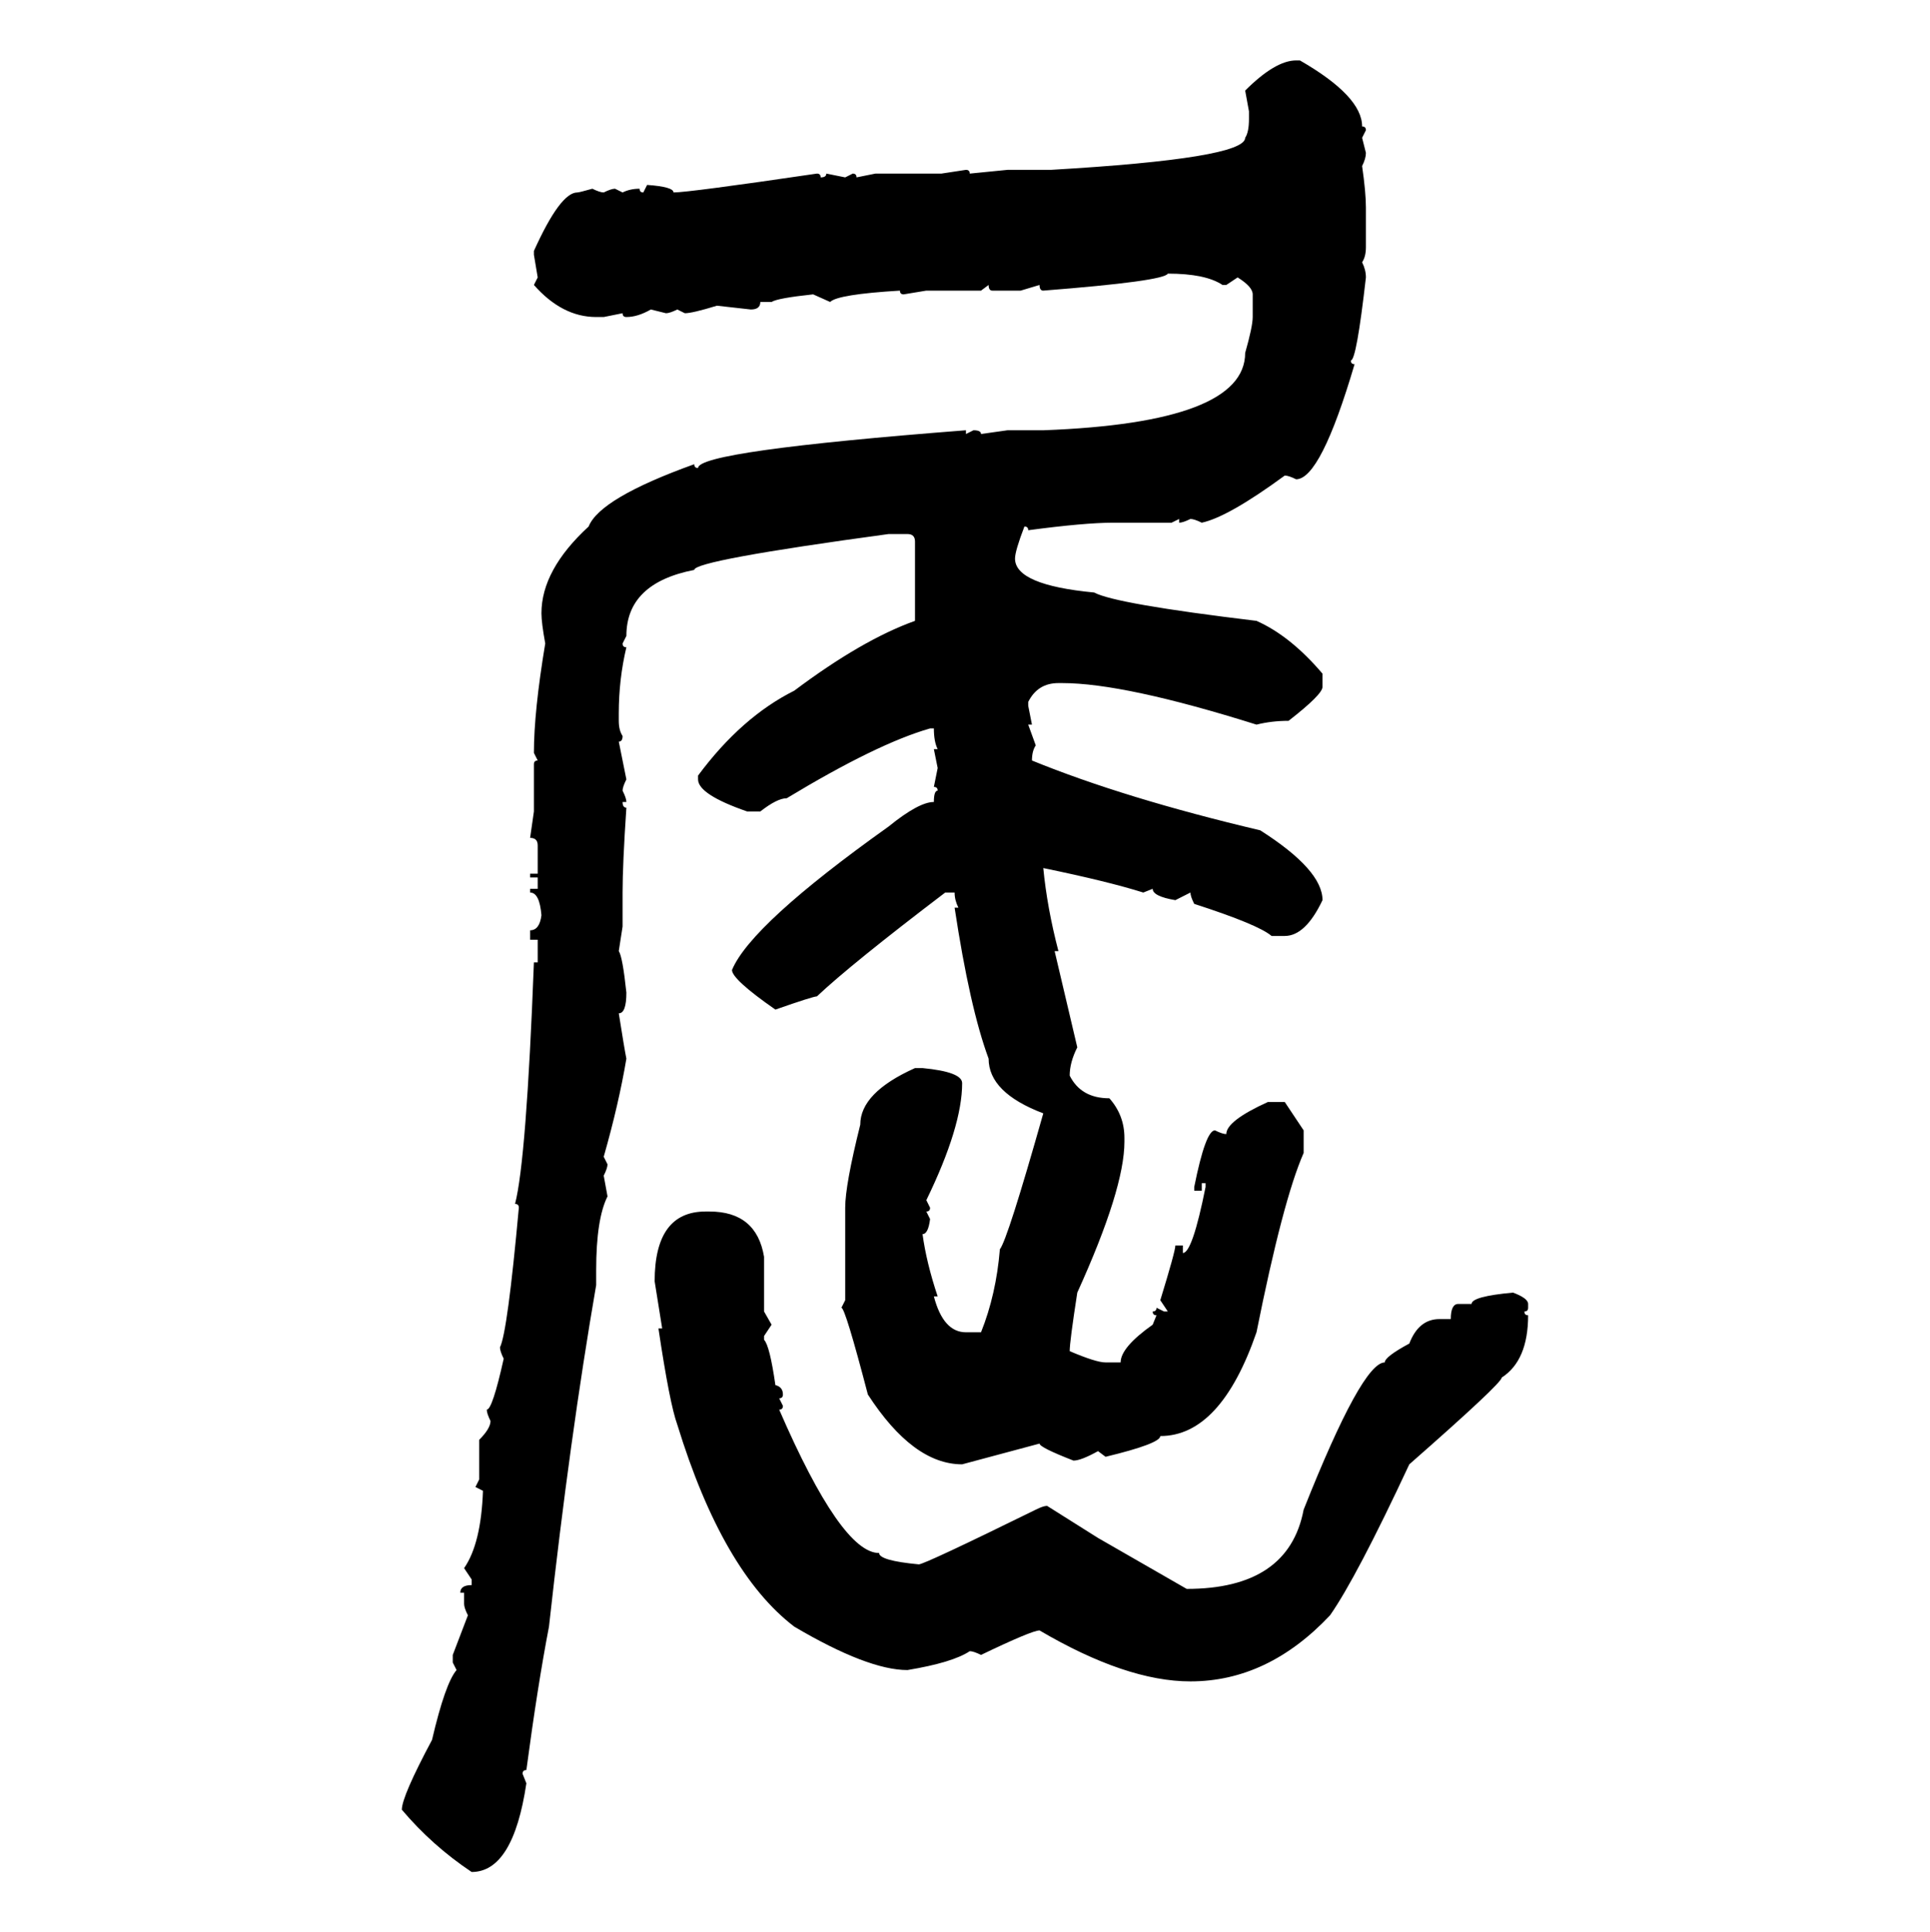 <svg xmlns="http://www.w3.org/2000/svg" xmlns:xlink="http://www.w3.org/1999/xlink" width="299.707" height="300"><path d="M201.27 9.38L201.27 9.38L201.86 9.38Q211.52 14.94 211.52 19.63L211.52 19.63Q212.11 19.63 212.11 20.21L212.11 20.21L211.52 21.39L212.11 23.73Q212.11 24.61 211.52 25.78L211.52 25.78Q212.11 29.88 212.11 32.23L212.11 32.23L212.11 38.38Q212.11 39.84 211.52 40.72L211.52 40.72Q212.11 41.89 212.11 43.07L212.11 43.07Q210.64 55.96 209.77 55.96L209.77 55.96Q209.77 56.54 210.35 56.54L210.35 56.54Q205.08 74.41 201.27 74.41L201.27 74.41Q200.10 73.83 199.51 73.83L199.51 73.83Q190.72 80.27 186.62 81.15L186.62 81.15Q185.45 80.57 184.86 80.57L184.86 80.57Q183.69 81.15 183.11 81.15L183.11 81.15L183.11 80.57L181.93 81.15L172.85 81.15Q168.46 81.15 159.67 82.32L159.67 82.32Q159.67 81.74 159.08 81.74L159.08 81.74Q157.62 85.55 157.62 86.72L157.62 86.72Q157.62 90.82 169.92 91.99L169.92 91.99Q173.14 93.75 195.12 96.39L195.12 96.39Q200.39 98.73 205.37 104.59L205.37 104.59L205.37 106.64Q205.37 107.81 200.10 111.91L200.10 111.91Q197.46 111.91 195.12 112.50L195.12 112.50Q174.61 106.05 164.94 106.05L164.94 106.05L164.36 106.05Q161.13 106.05 159.67 108.98L159.67 108.98L159.67 109.57L160.25 112.50L159.67 112.50L160.84 115.72Q160.25 116.60 160.25 118.07L160.25 118.07Q174.61 123.93 195.70 128.91L195.70 128.91Q205.37 135.06 205.37 139.75L205.37 139.75Q202.73 145.31 199.51 145.31L199.51 145.31L197.46 145.31Q195.41 143.55 185.45 140.33L185.45 140.33Q184.86 139.16 184.86 138.57L184.86 138.57L182.52 139.75Q179.00 139.16 179.00 137.99L179.00 137.99L177.54 138.57Q171.97 136.82 162.01 134.77L162.01 134.77Q162.60 140.92 164.36 147.66L164.36 147.66L163.77 147.66L167.29 162.60Q166.11 164.94 166.11 166.99L166.11 166.99Q167.87 170.51 172.27 170.51L172.27 170.51Q174.61 173.14 174.61 176.66L174.61 176.66L174.61 177.25Q174.61 184.57 167.29 200.68L167.29 200.68Q166.11 208.30 166.11 209.77L166.11 209.77Q170.21 211.52 171.68 211.52L171.68 211.52L174.02 211.52Q174.02 209.18 179.00 205.66L179.00 205.66L179.59 204.20Q179.00 204.20 179.00 203.61L179.00 203.61Q179.59 203.61 179.59 203.03L179.59 203.03L180.76 203.61L181.35 203.61L180.18 201.86Q182.52 194.24 182.52 193.36L182.52 193.36L183.69 193.36L183.69 194.53Q185.16 194.53 187.21 184.28L187.21 184.28L187.21 183.69L186.62 183.69L186.62 184.86L185.45 184.86L185.45 184.28Q187.21 175.49 188.67 175.49L188.67 175.49Q189.84 176.07 190.43 176.07L190.43 176.07Q190.43 174.02 196.88 171.09L196.88 171.09L199.51 171.09L202.44 175.49L202.44 179.00Q199.22 186.33 195.12 206.84L195.12 206.84Q189.55 222.95 180.18 222.95L180.18 222.95Q180.18 224.12 171.68 226.17L171.68 226.17L170.51 225.29Q167.87 226.76 166.70 226.76L166.70 226.76Q161.43 224.71 161.43 224.12L161.43 224.12L149.41 227.34Q141.80 227.34 134.77 216.50L134.77 216.50Q131.25 203.03 130.66 203.03L130.66 203.03L131.25 201.86L131.25 187.50Q131.25 183.98 133.59 174.61L133.59 174.61Q133.59 169.63 142.09 165.82L142.09 165.82L143.26 165.82Q149.41 166.41 149.41 168.16L149.41 168.16Q149.41 174.90 143.85 186.33L143.85 186.33L144.43 187.50Q144.43 188.09 143.85 188.09L143.85 188.09L144.43 189.26Q144.14 191.60 143.26 191.60L143.26 191.60Q143.85 196.00 145.61 201.27L145.61 201.27L145.02 201.27Q146.48 206.84 150 206.84L150 206.84L152.34 206.84Q154.69 200.98 155.27 193.95L155.27 193.95Q156.45 192.48 162.01 172.85L162.01 172.85Q153.52 169.63 153.52 164.36L153.52 164.36Q150.59 156.45 148.24 140.92L148.24 140.92L148.83 140.92Q148.24 139.75 148.24 138.57L148.24 138.57L146.78 138.57Q132.13 149.71 126.86 154.69L126.86 154.69Q126.27 154.69 120.41 156.74L120.41 156.74Q113.67 152.05 113.67 150.59L113.67 150.59Q116.60 143.55 137.99 128.32L137.99 128.32Q142.68 124.51 145.02 124.51L145.02 124.51Q145.02 122.75 145.61 122.75L145.61 122.75Q145.61 122.17 145.02 122.17L145.02 122.17L145.61 119.24L145.02 116.31L145.61 116.31Q145.02 115.14 145.02 113.09L145.02 113.09L144.43 113.09Q136.23 115.43 122.17 123.93L122.17 123.93Q120.70 123.93 118.07 125.98L118.07 125.98L116.02 125.98Q108.40 123.34 108.40 121.00L108.40 121.00L108.40 120.41Q115.14 111.33 123.34 107.23L123.34 107.23Q133.89 99.32 142.09 96.39L142.09 96.39L142.09 84.08Q142.09 82.91 140.92 82.91L140.92 82.91L137.99 82.91Q107.81 87.01 107.81 88.48L107.81 88.48Q97.27 90.53 97.27 98.73L97.27 98.73L96.68 99.90Q96.68 100.49 97.27 100.49L97.27 100.49Q96.09 105.47 96.09 110.74L96.09 110.74L96.09 111.91Q96.09 113.38 96.68 114.26L96.68 114.26Q96.68 115.14 96.09 115.14L96.09 115.14L97.27 121.00Q96.68 122.17 96.68 122.75L96.68 122.75Q97.27 123.93 97.27 124.51L97.27 124.51L96.68 124.51Q96.68 125.39 97.27 125.39L97.27 125.39Q96.68 134.18 96.68 138.57L96.68 138.57L96.68 143.85L96.09 147.66Q96.68 148.54 97.27 154.10L97.27 154.10Q97.27 157.32 96.09 157.32L96.09 157.32Q96.97 162.89 97.27 164.36L97.27 164.36Q96.09 171.39 93.75 179.59L93.75 179.59L94.34 180.76Q94.34 181.35 93.75 182.52L93.75 182.52L94.34 185.74Q92.58 189.26 92.58 197.17L92.58 197.17L92.58 199.51Q88.48 223.24 85.25 252.54L85.25 252.54Q83.50 261.62 81.74 274.80L81.74 274.80Q81.15 274.80 81.15 275.39L81.15 275.39L81.74 276.86Q79.69 290.63 73.24 290.63L73.24 290.63Q67.09 286.52 62.40 280.96L62.40 280.96Q62.40 278.91 67.09 270.12L67.09 270.12Q69.14 261.33 70.90 259.28L70.90 259.28L70.31 258.11L70.31 256.93L72.66 250.78Q72.07 249.61 72.07 249.02L72.07 249.02L72.07 247.27L71.48 247.27Q71.48 246.09 73.24 246.09L73.24 246.09L73.24 245.21L72.07 243.46Q74.71 239.65 75 231.45L75 231.45L73.83 230.86L74.41 229.69L74.41 223.54Q76.17 221.78 76.17 220.61L76.17 220.61Q75.59 219.43 75.59 218.85L75.59 218.85Q76.46 218.85 78.22 210.94L78.22 210.94Q77.64 209.77 77.64 209.18L77.64 209.18Q78.81 206.84 80.57 187.50L80.57 187.50Q80.57 186.91 79.98 186.91L79.98 186.91Q81.74 180.18 82.91 149.41L82.91 149.41L83.50 149.41L83.50 145.90L82.32 145.90L82.32 144.43Q83.79 144.43 84.08 142.09L84.08 142.09Q83.79 138.57 82.32 138.57L82.32 138.57L82.32 137.99L83.50 137.99L83.50 136.23L82.32 136.23L82.32 135.64L83.50 135.64L83.50 131.25Q83.50 130.08 82.32 130.08L82.32 130.08L82.91 125.98L82.91 118.65Q82.91 118.07 83.50 118.07L83.50 118.07L82.91 116.89Q82.91 110.45 84.67 99.90L84.67 99.90Q84.08 96.68 84.08 95.21L84.08 95.21Q84.08 88.48 91.41 81.74L91.41 81.74Q93.16 77.34 107.81 72.07L107.81 72.07Q107.81 72.66 108.40 72.66L108.40 72.66Q108.40 70.02 150 66.80L150 66.80L150 67.38L151.17 66.80Q152.34 66.80 152.34 67.38L152.34 67.38L156.45 66.80L162.01 66.80Q193.36 65.63 193.36 54.79L193.36 54.79Q194.53 50.68 194.53 49.22L194.53 49.22L194.53 45.70Q194.53 44.53 192.19 43.07L192.19 43.07L190.43 44.24L189.84 44.24Q187.21 42.48 181.35 42.48L181.35 42.48Q180.76 43.65 162.01 45.12L162.01 45.12Q161.43 45.12 161.43 44.24L161.43 44.24L158.50 45.12L154.10 45.12Q153.52 45.12 153.52 44.24L153.52 44.24L152.34 45.12L143.85 45.12L140.33 45.70Q139.75 45.70 139.75 45.12L139.75 45.12Q130.08 45.70 128.91 46.88L128.91 46.88L126.27 45.70Q120.70 46.29 119.82 46.88L119.82 46.88L118.07 46.88Q118.07 48.05 116.60 48.05L116.60 48.05L111.33 47.46Q107.52 48.63 106.35 48.63L106.35 48.63L105.18 48.05Q104.00 48.63 103.42 48.63L103.42 48.63L101.07 48.05Q99.02 49.22 97.27 49.22L97.27 49.22Q96.68 49.22 96.68 48.63L96.68 48.63L93.75 49.22L92.58 49.22Q87.30 49.22 82.91 44.24L82.91 44.24L83.50 43.07L82.91 39.55L82.91 38.96Q87.01 29.88 89.65 29.88L89.65 29.88Q89.94 29.88 91.99 29.30L91.99 29.30Q93.16 29.88 93.75 29.88L93.75 29.88Q94.92 29.30 95.51 29.30L95.51 29.30L96.68 29.88Q97.85 29.30 99.32 29.30L99.32 29.30Q99.32 29.88 99.90 29.88L99.90 29.88L100.49 28.71Q104.59 29.00 104.59 29.88L104.59 29.88Q106.93 29.88 126.86 26.95L126.86 26.95Q127.44 26.95 127.44 27.54L127.44 27.54Q128.32 27.54 128.32 26.95L128.32 26.95L131.25 27.54L132.42 26.95Q133.01 26.95 133.01 27.54L133.01 27.54L135.94 26.95L146.19 26.95L150 26.37Q150.59 26.37 150.59 26.95L150.59 26.95L156.45 26.37L163.18 26.37Q193.36 24.61 193.36 21.39L193.36 21.39Q193.95 20.51 193.95 18.46L193.95 18.46L193.95 17.29L193.36 14.06Q198.05 9.38 201.27 9.38ZM109.57 188.09L109.57 188.09L110.16 188.09Q117.48 188.09 118.65 195.12L118.65 195.12L118.65 203.61L119.82 205.66L118.65 207.42L118.65 208.01Q119.53 208.89 120.41 215.04L120.41 215.04Q121.58 215.33 121.58 216.50L121.58 216.50Q121.58 217.09 121.00 217.09L121.00 217.09L121.58 218.26Q121.58 218.85 121.00 218.85L121.00 218.85Q130.66 241.11 136.52 241.11L136.52 241.11Q136.52 242.29 142.68 242.87L142.68 242.87Q143.55 242.87 160.84 234.38L160.84 234.38Q162.01 233.79 162.60 233.79L162.60 233.79L170.51 238.77L184.28 246.68Q200.10 246.68 202.44 234.38L202.44 234.38Q211.52 211.52 215.04 211.52L215.04 211.52Q215.04 210.64 218.85 208.59L218.85 208.59Q220.31 204.79 223.54 204.79L223.54 204.79L225.29 204.79Q225.29 202.44 226.46 202.44L226.46 202.44L228.52 202.44Q228.52 201.27 234.96 200.68L234.96 200.68Q237.30 201.56 237.30 202.44L237.30 202.44L237.30 203.03Q237.30 203.61 236.72 203.61L236.72 203.61Q236.72 204.20 237.30 204.20L237.30 204.20Q237.30 211.23 233.20 213.87L233.20 213.87Q233.20 214.75 218.85 227.34L218.85 227.34Q210.64 244.92 206.54 250.78L206.54 250.78Q196.88 261.04 184.86 261.04L184.86 261.04Q174.90 261.04 161.43 253.13L161.43 253.13Q160.25 253.13 152.34 256.93L152.34 256.93Q151.17 256.35 150.59 256.35L150.59 256.35Q147.95 258.11 140.92 259.28L140.92 259.28Q134.77 259.28 123.34 252.54L123.34 252.54Q112.21 244.04 105.18 221.19L105.18 221.19Q104.00 217.97 102.25 206.25L102.25 206.25L102.83 206.25L101.66 198.93Q101.66 188.09 109.57 188.09Z"/></svg>